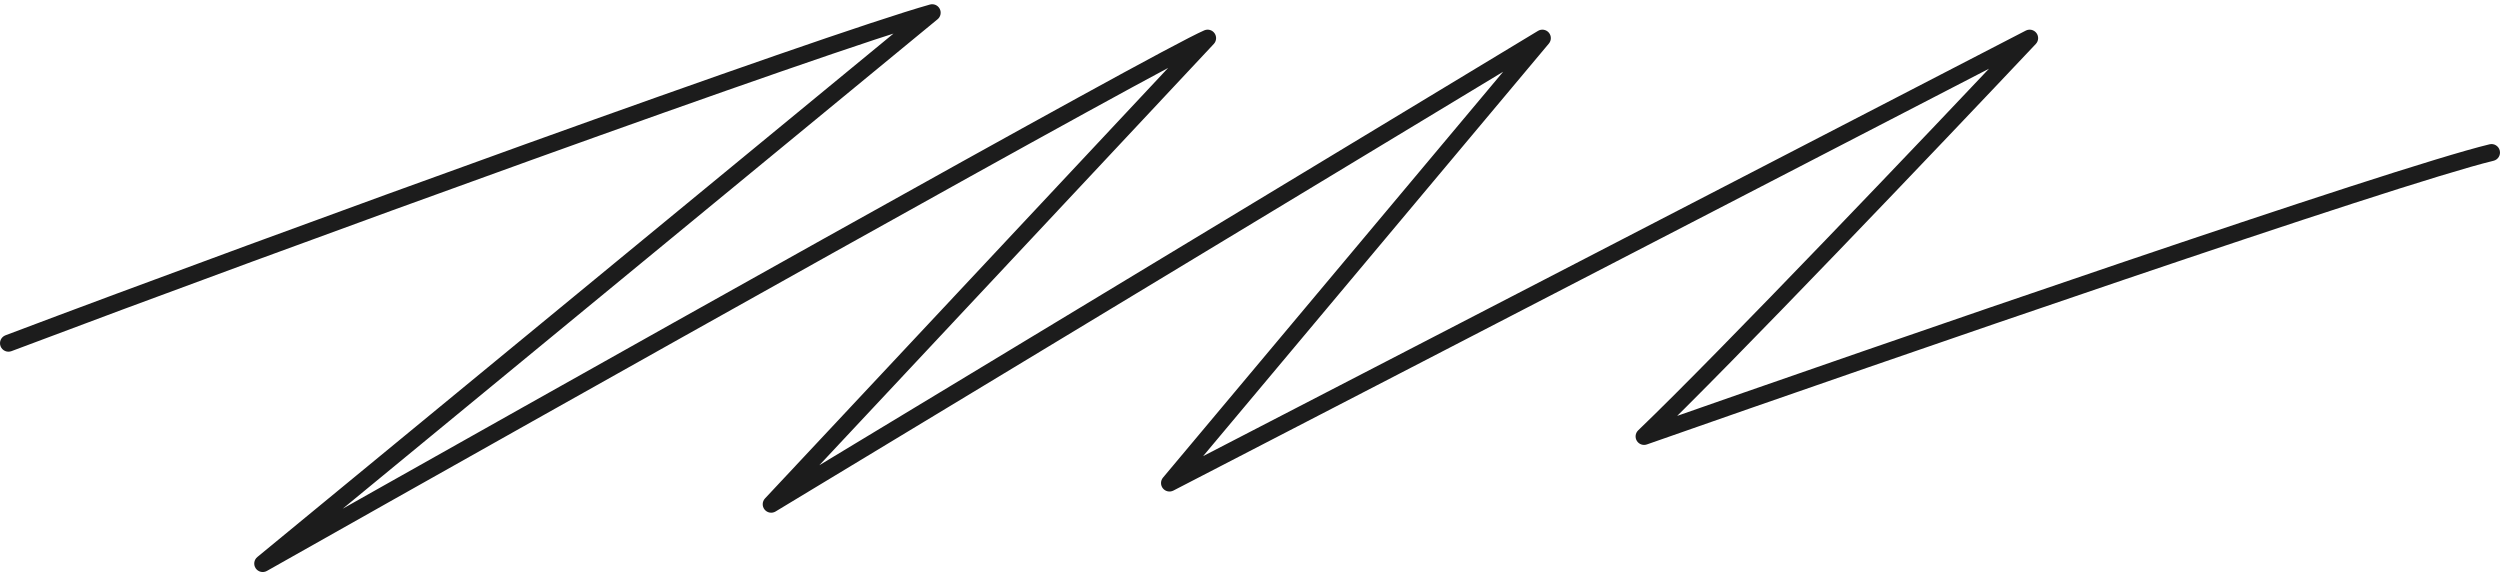 <?xml version="1.0" encoding="UTF-8"?> <svg xmlns="http://www.w3.org/2000/svg" width="295" height="68" viewBox="0 0 295 68" fill="none"><path d="M0.647 39.565C0.13 39.76 -0.131 40.337 0.064 40.853C0.26 41.37 0.837 41.631 1.353 41.435L0.647 39.565ZM110 1.5L110.635 2.272C111.001 1.972 111.105 1.456 110.886 1.037C110.667 0.618 110.185 0.409 109.729 0.537L110 1.5ZM31 66.5L30.365 65.728C29.964 66.057 29.882 66.638 30.175 67.066C30.469 67.493 31.04 67.626 31.492 67.371L31 66.5ZM142.5 4.5L143.23 5.184C143.553 4.838 143.59 4.313 143.319 3.926C143.047 3.538 142.541 3.394 142.106 3.581L142.5 4.5ZM91 59.5L90.27 58.816C89.929 59.181 89.909 59.742 90.223 60.13C90.537 60.517 91.09 60.614 91.517 60.356L91 59.5ZM182 4.5L182.766 5.142C183.081 4.768 183.078 4.221 182.759 3.849C182.441 3.478 181.901 3.391 181.483 3.644L182 4.5ZM138 57L137.234 56.358C136.928 56.723 136.922 57.253 137.219 57.625C137.517 57.997 138.036 58.107 138.459 57.888L138 57ZM239.5 4.5L240.227 5.186C240.562 4.832 240.592 4.287 240.299 3.898C240.005 3.509 239.474 3.388 239.041 3.612L239.5 4.5ZM194 51.5L193.308 50.778C192.968 51.104 192.902 51.622 193.148 52.023C193.394 52.424 193.887 52.599 194.331 52.444L194 51.5ZM294.235 18.972C294.772 18.843 295.102 18.302 294.972 17.765C294.842 17.229 294.302 16.898 293.765 17.028L294.235 18.972ZM1.353 41.435C32.705 29.595 97.523 6.048 110.271 2.463L109.729 0.537C96.877 4.152 31.961 27.738 0.647 39.565L1.353 41.435ZM109.365 0.728L30.365 65.728L31.635 67.272L110.635 2.272L109.365 0.728ZM31.492 67.371C48.907 57.538 75.381 42.639 98.2 29.898C109.61 23.528 120.104 17.698 128.095 13.311C136.121 8.905 141.552 5.994 142.894 5.419L142.106 3.581C140.648 4.206 135.096 7.186 127.133 11.558C119.135 15.948 108.636 21.781 97.225 28.152C74.402 40.895 47.926 55.795 30.508 65.629L31.492 67.371ZM141.77 3.817L90.27 58.816L91.73 60.184L143.23 5.184L141.77 3.817ZM91.517 60.356L182.517 5.356L181.483 3.644L90.483 58.644L91.517 60.356ZM181.234 3.858L137.234 56.358L138.766 57.642L182.766 5.142L181.234 3.858ZM138.459 57.888L239.959 5.388L239.041 3.612L137.541 56.112L138.459 57.888ZM238.773 3.814C227.599 15.654 202.886 41.599 193.308 50.778L194.692 52.222C204.314 43.001 229.067 17.013 240.227 5.186L238.773 3.814ZM194.331 52.444C222.869 42.43 282.698 21.757 294.235 18.972L293.765 17.028C282.102 19.843 222.131 40.57 193.669 50.556L194.331 52.444Z" fill="#1C1C1C"></path></svg> 